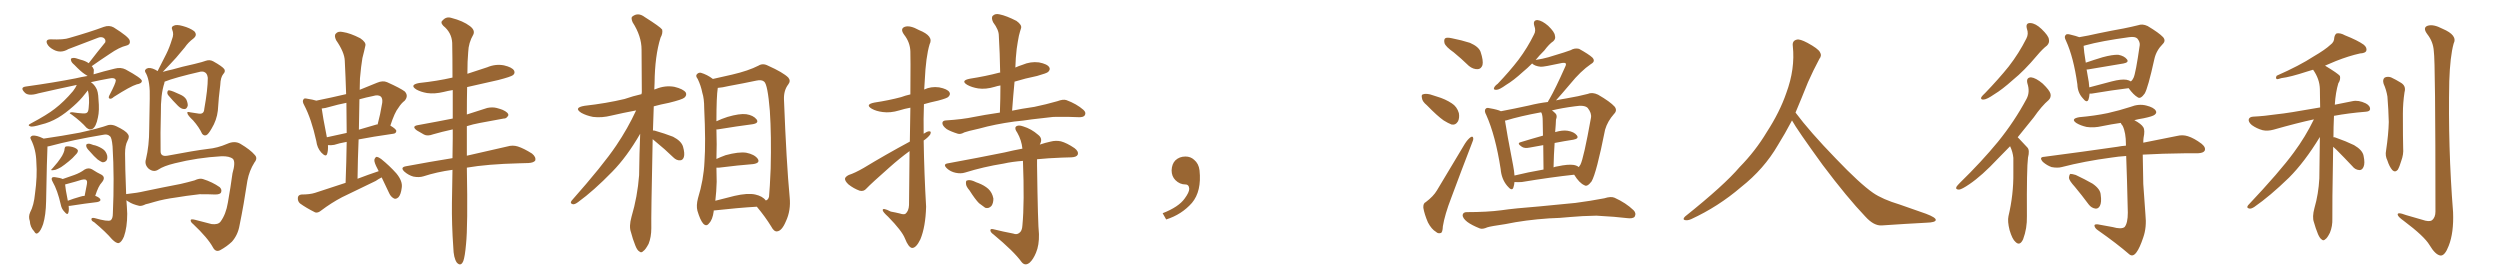 <svg xmlns="http://www.w3.org/2000/svg" xmlns:xlink="http://www.w3.org/1999/xlink" width="1350" height="150"><path fill="#996633" padding="10" d="M33.84 96.68L33.84 96.68Q37.35 95.51 40.14 94.48L40.14 94.48Q43.36 93.31 45.70 91.55L45.70 91.55Q47.75 90.38 49.66 91.41L49.66 91.41Q52.59 93.31 54.79 94.34L54.79 94.34Q57.28 95.80 54.93 98.58L54.93 98.58Q53.17 100.34 51.42 105.76L51.42 105.76Q53.17 106.35 54.05 107.37L54.05 107.37Q54.79 108.69 52.44 109.13L52.44 109.13Q46.14 109.86 37.65 111.18L37.65 111.18Q37.21 111.18 37.06 111.18L37.06 111.18Q37.35 113.53 36.91 114.84L36.91 114.84Q36.47 116.46 34.72 114.26L34.72 114.26Q33.25 112.79 32.81 110.45L32.81 110.45Q31.05 102.69 28.42 98.14L28.42 98.14Q27.54 96.53 28.13 95.95L28.13 95.95Q28.56 95.51 29.59 95.65L29.59 95.65Q32.81 96.09 33.84 96.68ZM35.16 99.61L35.16 99.61Q35.30 101.81 36.62 108.40L36.62 108.40Q39.70 107.23 43.36 106.20L43.36 106.20Q44.68 105.76 45.70 105.76L45.70 105.76Q46.29 102.83 46.73 100.49L46.73 100.49Q47.31 97.85 46.73 97.41L46.73 97.41Q46.29 96.53 43.95 97.12L43.95 97.12Q40.72 98.14 36.77 99.17L36.77 99.17Q35.74 99.46 35.16 99.61ZM48.19 81.45L48.19 81.45Q46.73 79.98 46.58 78.96L46.58 78.96Q46.44 77.93 47.02 77.78L47.02 77.78Q47.90 77.34 49.37 77.93L49.37 77.93Q50.39 78.37 51.42 78.52L51.42 78.52Q53.76 79.25 55.66 80.57L55.66 80.57Q57.28 81.74 57.86 83.94L57.86 83.94Q58.15 85.55 57.57 86.57L57.57 86.57Q56.69 87.74 55.22 87.60L55.22 87.60Q54.20 87.16 52.73 86.13L52.73 86.13Q50.98 84.67 48.19 81.45ZM34.86 80.42L34.86 80.42Q35.01 79.25 35.60 79.10L35.60 79.10Q36.91 78.81 39.26 79.39L39.26 79.39Q41.60 80.13 42.04 81.15L42.04 81.15Q42.19 82.03 41.31 83.06L41.31 83.06Q40.58 83.94 39.11 85.40L39.11 85.40Q37.21 87.16 34.86 88.92L34.86 88.92Q32.81 90.53 31.35 91.11L31.35 91.11Q29.88 91.85 29.00 91.85L29.00 91.85Q26.66 92.29 28.42 90.82L28.42 90.82Q31.64 87.16 32.52 85.69L32.52 85.69Q33.69 84.08 34.28 82.62L34.28 82.62Q34.86 81.30 34.86 80.42ZM47.46 48.78L47.46 48.78Q46.73 49.66 45.70 50.98L45.70 50.98Q43.36 54.05 39.70 57.28L39.70 57.28Q35.30 61.23 31.35 63.57L31.35 63.57Q26.81 66.21 22.27 67.24L22.27 67.24Q17.43 68.70 16.41 68.26L16.41 68.26Q14.50 67.68 16.70 66.65L16.70 66.65Q25.49 61.96 29.59 58.74L29.59 58.74Q34.57 54.93 39.40 49.22L39.40 49.22Q40.87 47.31 41.46 45.85L41.46 45.85Q31.05 48.05 20.80 50.39L20.80 50.39Q15.09 52.15 13.18 49.80L13.18 49.80Q10.69 47.17 13.92 46.73L13.92 46.73Q29.59 44.53 40.72 42.33L40.72 42.33Q43.80 41.60 47.31 41.02L47.31 41.02Q46.58 40.58 45.70 39.99L45.70 39.99Q43.65 38.67 40.14 35.01L40.14 35.01Q38.53 33.69 38.38 32.67L38.38 32.67Q38.09 31.64 38.67 31.49L38.67 31.49Q39.70 31.05 41.16 31.49L41.16 31.49Q42.19 31.79 43.51 32.23L43.51 32.23Q46.00 32.81 47.90 34.13L47.90 34.13Q52.73 27.83 56.84 22.85L56.84 22.85Q57.28 21.24 55.81 20.36L55.81 20.36Q54.49 19.78 53.03 20.36L53.03 20.36Q39.55 25.49 36.91 26.51L36.91 26.51Q32.81 29.00 28.86 26.81L28.86 26.81Q26.37 25.49 25.49 23.73L25.49 23.73Q24.32 21.24 27.39 21.24L27.39 21.24Q34.57 21.53 37.35 20.51L37.35 20.51Q48.63 17.29 56.10 14.50L56.10 14.50Q59.03 13.48 61.38 14.79L61.38 14.79Q69.58 19.92 70.02 21.83L70.02 21.83Q70.61 24.02 68.26 24.61L68.26 24.61Q64.45 25.49 59.18 29.15L59.18 29.15Q54.05 32.52 49.51 35.74L49.51 35.74Q50.24 36.33 50.68 37.65L50.68 37.65Q50.68 38.82 50.54 40.14L50.54 40.14Q55.81 38.53 61.96 37.06L61.96 37.06Q65.19 36.18 67.82 37.50L67.82 37.50Q76.46 42.19 76.61 43.65L76.61 43.65Q76.61 45.12 73.83 45.56L73.83 45.56Q70.46 46.58 61.52 52.29L61.52 52.29Q59.91 53.76 59.03 53.17L59.03 53.17Q58.30 52.73 59.33 50.98L59.33 50.98Q62.55 44.82 62.55 43.36L62.55 43.36Q62.11 41.60 58.45 42.48L58.45 42.48Q53.61 43.36 49.07 44.38L49.07 44.38Q50.83 45.56 51.86 47.46L51.86 47.46Q53.03 49.22 53.17 53.61L53.17 53.61Q53.76 59.77 52.88 63.43L52.88 63.43Q51.86 68.55 49.95 69.58L49.95 69.58Q48.49 70.46 46.73 68.99L46.73 68.99Q43.80 65.63 38.82 61.96L38.82 61.96Q37.21 61.08 37.79 60.94L37.79 60.94Q38.23 60.50 39.26 60.64L39.26 60.64Q41.89 61.08 44.53 61.23L44.53 61.23Q46.44 61.38 47.02 60.79L47.02 60.79Q47.75 60.35 47.90 58.01L47.90 58.01Q48.19 55.52 48.05 52.88L48.05 52.88Q47.90 50.54 47.46 48.78ZM88.92 44.09L88.92 44.09Q88.77 44.38 88.77 44.82L88.77 44.82Q86.72 50.98 86.87 61.23L86.87 61.23Q86.57 71.63 86.72 81.74L86.72 81.74Q86.72 84.67 90.38 84.08L90.38 84.08Q105.03 81.30 112.21 80.42L112.21 80.42Q117.33 79.98 122.75 77.64L122.75 77.64Q126.71 75.88 129.79 77.64L129.79 77.64Q135.21 80.86 137.55 83.64L137.55 83.64Q139.31 85.40 137.40 87.74L137.40 87.74Q134.62 92.14 133.59 97.56L133.59 97.56Q131.69 110.30 129.35 121.73L129.35 121.73Q128.47 126.86 125.24 130.52L125.24 130.52Q122.46 133.15 118.95 135.06L118.95 135.06Q116.46 136.38 114.99 133.59L114.99 133.59Q112.21 128.47 104.30 121.00L104.30 121.00Q102.98 119.97 102.98 119.09L102.98 119.09Q102.83 118.07 105.18 118.65L105.18 118.65Q109.28 119.68 114.26 121.00L114.26 121.00Q117.77 121.44 119.09 119.68L119.09 119.68Q122.02 115.72 123.05 109.42L123.05 109.42Q124.51 101.22 125.54 93.60L125.54 93.60Q127.29 87.60 125.83 85.84L125.83 85.84Q123.93 84.23 119.53 84.38L119.53 84.38Q106.64 85.11 94.34 88.18L94.34 88.18Q88.33 89.65 85.55 91.55L85.55 91.55Q82.91 93.31 80.13 90.97L80.13 90.97Q77.93 88.77 78.81 85.99L78.81 85.99Q80.57 78.66 80.57 69.73L80.57 69.73Q80.71 60.50 80.86 53.32L80.86 53.32Q81.15 44.24 78.96 39.84L78.96 39.84Q77.78 38.09 78.66 37.50L78.66 37.50Q79.83 36.18 82.47 37.06L82.47 37.06Q83.79 37.50 85.11 38.38L85.11 38.38Q87.60 33.54 89.79 29.15L89.79 29.15Q91.55 25.63 92.87 21.24L92.87 21.24Q94.04 18.46 93.02 16.11L93.02 16.11Q92.29 14.50 93.75 13.92L93.75 13.92Q95.21 13.04 98.73 14.06L98.73 14.06Q102.54 15.09 104.88 16.85L104.88 16.85Q106.79 18.90 104.44 20.80L104.44 20.80Q101.66 22.85 99.76 25.63L99.76 25.63Q97.41 28.42 95.07 31.20L95.07 31.20Q92.29 34.28 87.89 38.82L87.89 38.82Q90.38 38.09 93.16 37.50L93.16 37.50Q98.14 36.04 104.88 34.57L104.88 34.57Q109.72 33.40 111.18 32.81L111.18 32.81Q113.23 32.08 115.14 33.11L115.14 33.11Q120.12 35.89 121.14 37.35L121.14 37.35Q121.88 38.67 120.56 39.99L120.56 39.99Q119.09 41.75 118.95 45.85L118.95 45.85Q118.07 52.59 117.63 59.77L117.63 59.77Q117.04 64.89 114.26 69.43L114.26 69.43Q112.50 72.51 111.47 72.95L111.47 72.95Q110.16 73.54 109.13 72.22L109.13 72.22Q107.52 68.70 104.30 65.04L104.30 65.04Q101.37 62.26 101.22 61.23L101.22 61.23Q100.78 60.06 102.69 60.64L102.69 60.64Q104.74 60.94 107.52 61.38L107.52 61.38Q110.16 61.67 110.30 58.89L110.30 58.89Q112.21 48.19 112.21 42.04L112.21 42.04Q111.91 39.55 110.45 38.96L110.45 38.96Q109.72 38.53 108.40 38.67L108.40 38.67Q94.34 41.89 88.92 44.09ZM90.97 51.56L90.97 51.56Q90.23 50.68 90.38 49.80L90.38 49.80Q90.53 48.63 91.41 48.78L91.41 48.78Q93.16 49.07 97.12 50.98L97.12 50.98Q99.61 52.00 100.63 53.76L100.63 53.76Q101.51 55.81 101.37 57.13L101.37 57.13Q100.78 59.03 99.46 58.89L99.46 58.89Q97.85 58.89 96.09 57.13L96.09 57.13Q93.31 54.35 90.97 51.56ZM95.07 106.64L95.07 106.64L95.07 106.64Q88.48 107.52 83.50 108.98L83.50 108.98Q79.54 110.16 78.66 110.30L78.66 110.30Q76.61 111.33 75.29 111.18L75.29 111.18Q71.48 110.30 69.58 108.98L69.58 108.98Q68.70 108.54 68.26 108.11L68.26 108.11Q68.55 111.47 68.70 115.43L68.70 115.43Q68.70 122.75 66.94 127.73L66.94 127.73Q65.63 130.81 64.16 131.25L64.16 131.25Q62.84 131.54 60.50 129.20L60.50 129.20Q57.13 125.24 50.83 119.97L50.83 119.97Q49.51 119.38 49.37 118.51L49.37 118.51Q49.22 117.33 51.12 117.77L51.12 117.77Q58.30 119.82 59.77 118.95L59.77 118.95Q60.94 118.07 60.94 115.28L60.94 115.28Q61.82 95.95 60.79 79.10L60.79 79.10Q60.35 74.12 59.33 73.54L59.33 73.54Q58.01 72.22 55.66 72.80L55.66 72.80Q39.70 75.44 26.51 78.96L26.51 78.96Q26.07 78.96 25.63 79.10L25.63 79.10Q25.63 79.25 25.63 79.39L25.63 79.39Q25.34 84.52 24.90 108.69L24.90 108.69Q24.76 116.16 23.29 121.00L23.29 121.00Q21.97 124.80 20.51 125.83L20.51 125.83Q19.34 126.71 18.46 124.95L18.46 124.95Q16.26 122.61 16.11 119.38L16.11 119.38Q15.23 117.04 16.26 114.70L16.26 114.70Q18.31 110.89 18.90 104.59L18.90 104.59Q20.21 95.07 19.63 87.60L19.63 87.60Q19.48 80.71 16.70 75.29L16.70 75.29Q15.82 73.83 17.58 73.24L17.58 73.24Q19.63 72.95 23.29 74.71L23.29 74.71Q23.44 74.71 23.58 74.85L23.58 74.85Q33.69 73.39 43.07 71.63L43.07 71.63Q53.61 69.29 58.45 67.53L58.45 67.53Q60.50 67.09 62.70 68.12L62.70 68.12Q67.97 70.61 68.99 72.36L68.99 72.36Q70.17 73.68 68.85 76.03L68.85 76.03Q67.53 78.52 67.53 82.91L67.53 82.91Q67.53 89.50 68.12 104.88L68.12 104.88Q68.26 104.74 68.70 104.74L68.70 104.74Q74.27 104.15 77.93 103.27L77.93 103.27Q81.30 102.54 87.89 101.22L87.89 101.22Q91.26 100.63 97.56 99.32L97.56 99.32Q101.37 98.44 105.03 97.41L105.03 97.41Q107.81 96.09 109.57 96.68L109.57 96.68Q114.70 98.29 118.65 101.07L118.65 101.07Q119.97 102.39 119.38 103.86L119.38 103.86Q118.95 105.03 116.16 105.03L116.16 105.03Q113.23 104.88 107.81 104.88L107.81 104.88Q103.86 105.32 100.78 105.76L100.78 105.76Q97.85 106.20 95.07 106.64ZM206.10 95.80L206.10 95.80Q204.35 96.68 202.88 97.71L202.88 97.71Q193.65 102.10 184.72 106.49L184.72 106.49Q178.86 109.57 173.44 113.67L173.44 113.67Q171.68 115.14 170.21 114.70L170.21 114.70Q165.23 112.21 162.01 109.86L162.01 109.86Q160.69 108.69 160.84 106.79L160.84 106.79Q160.99 105.18 162.89 105.03L162.89 105.03Q167.29 105.03 170.07 104.15L170.07 104.15Q178.56 101.37 186.62 98.73L186.62 98.73Q187.06 87.30 187.21 76.61L187.21 76.61Q183.11 77.34 180.47 78.22L180.47 78.22Q178.71 78.52 177.25 78.37L177.25 78.37Q177.25 78.37 177.10 78.37L177.10 78.37Q177.25 81.30 176.66 83.06L176.66 83.06Q176.07 85.11 173.44 82.32L173.44 82.32Q171.24 79.83 170.80 76.17L170.80 76.17Q168.16 64.16 164.21 56.69L164.21 56.69Q163.04 54.64 163.92 53.61L163.92 53.61Q164.21 52.88 165.97 53.32L165.97 53.32Q168.90 53.76 170.80 54.35L170.80 54.35Q178.86 52.73 186.91 50.83L186.91 50.83Q186.62 41.60 186.18 32.81L186.18 32.81Q186.04 28.27 181.49 21.68L181.49 21.68Q180.32 19.19 181.35 18.16L181.35 18.16Q182.52 16.70 185.16 17.29L185.16 17.29Q189.11 17.87 194.53 20.65L194.53 20.65Q197.75 22.85 197.31 24.61L197.31 24.61Q196.73 27.39 195.70 31.35L195.70 31.35Q194.97 35.60 194.38 42.33L194.38 42.33Q194.24 45.26 194.24 48.49L194.24 48.49Q198.78 46.58 203.61 44.68L203.61 44.68Q206.69 43.36 209.03 44.38L209.03 44.38Q216.21 47.61 218.55 49.37L218.55 49.37Q220.75 51.71 218.55 54.35L218.55 54.35Q216.65 55.81 215.19 58.15L215.19 58.15Q213.13 60.64 210.79 67.82L210.79 67.82Q214.01 69.73 214.01 70.75L214.01 70.75Q213.87 72.07 212.40 72.22L212.40 72.22Q201.12 73.83 193.65 75.29L193.65 75.29Q193.21 85.55 193.07 96.53L193.07 96.53Q198.78 94.34 204.49 92.43L204.49 92.43Q204.05 91.70 203.91 91.26L203.91 91.26Q202.00 87.74 202.15 86.28L202.15 86.28Q202.59 84.81 203.47 84.67L203.47 84.67Q204.35 84.81 205.81 85.84L205.81 85.84Q210.35 89.50 214.01 93.60L214.01 93.60Q217.53 97.85 216.94 101.37L216.94 101.37Q216.50 105.03 215.19 106.49L215.19 106.49Q213.87 107.67 212.84 107.23L212.84 107.23Q211.08 106.35 210.21 104.44L210.21 104.44Q208.01 99.90 206.10 95.80ZM187.21 71.78L187.21 71.78Q187.21 63.43 187.06 55.52L187.06 55.52Q182.52 56.40 177.98 57.71L177.98 57.71Q175.63 58.45 173.73 58.59L173.73 58.59Q174.17 62.26 176.51 74.12L176.51 74.12Q181.35 73.10 187.21 71.78ZM194.09 53.61L194.09 53.61Q193.95 61.67 193.80 70.02L193.80 70.02Q198.34 68.70 203.32 67.24L203.32 67.24Q203.76 67.09 203.91 67.24L203.91 67.24Q205.37 61.82 206.40 55.52L206.40 55.52Q206.69 53.17 205.66 52.15L205.66 52.15Q204.20 50.98 201.42 51.86L201.42 51.86Q197.75 52.59 194.09 53.61ZM244.34 91.70L244.34 91.70L244.34 91.70Q235.84 92.87 228.66 95.21L228.66 95.21Q226.32 95.95 223.24 95.36L223.24 95.36Q220.61 94.63 218.41 92.72L218.41 92.72Q215.92 90.38 219.14 89.79L219.14 89.79Q232.47 87.30 244.34 85.40L244.34 85.40Q244.48 80.13 244.48 74.71L244.48 74.71Q244.48 72.22 244.48 69.87L244.48 69.87Q238.48 71.19 233.94 72.51L233.94 72.51Q230.86 73.68 228.96 72.66L228.96 72.66Q226.90 71.48 225.15 70.46L225.15 70.46Q221.92 68.12 225.88 67.53L225.88 67.53Q231.30 66.50 236.13 65.63L236.13 65.63Q240.09 64.89 244.48 64.01L244.48 64.01Q244.48 55.37 244.48 48.63L244.48 48.63Q241.85 49.07 239.50 49.66L239.50 49.66Q234.67 50.83 230.57 50.24L230.57 50.24Q227.20 49.66 224.85 48.34L224.85 48.34Q220.90 45.85 226.32 44.82L226.32 44.82Q235.99 43.80 244.34 41.89L244.34 41.89Q244.34 30.62 244.19 23.14L244.19 23.14Q243.90 17.58 239.36 13.92L239.36 13.92Q237.60 12.01 239.06 10.99L239.06 10.99Q240.97 8.79 243.75 9.67L243.75 9.67Q250.05 11.28 253.71 14.06L253.71 14.06Q256.64 16.26 255.62 18.60L255.62 18.60Q252.98 23.14 252.83 28.13L252.83 28.13Q252.39 32.81 252.39 39.84L252.39 39.84Q257.67 38.09 263.09 36.33L263.09 36.33Q267.63 34.42 272.17 35.30L272.17 35.30Q276.56 36.33 277.59 38.09L277.59 38.09Q278.32 39.55 277.00 40.58L277.00 40.58Q275.83 41.46 269.09 43.21L269.09 43.21Q260.30 45.12 252.25 47.02L252.25 47.02Q252.10 53.76 252.10 61.82L252.10 61.82Q257.67 60.06 263.09 58.30L263.09 58.30Q265.87 57.71 268.21 58.30L268.21 58.30Q270.41 58.89 271.44 59.33L271.44 59.33Q274.66 60.79 274.51 62.26L274.51 62.26Q273.49 64.16 272.02 64.01L272.02 64.01Q266.31 65.04 259.28 66.36L259.28 66.36Q255.32 67.09 252.10 68.12L252.10 68.12Q252.10 74.85 252.10 82.47L252.10 82.47Q252.10 83.20 252.10 84.08L252.10 84.08Q265.58 81.01 273.93 79.10L273.93 79.10Q276.86 78.22 279.64 79.10L279.64 79.10Q282.86 80.13 287.26 82.91L287.26 82.91Q289.60 84.81 289.01 86.72L289.01 86.72Q288.13 87.89 285.35 88.04L285.35 88.04Q283.01 88.18 280.37 88.18L280.37 88.18Q263.09 88.62 252.10 90.53L252.10 90.53Q252.69 122.17 251.66 131.84L251.66 131.84Q251.07 138.57 250.20 140.92L250.20 140.92Q248.88 144.14 246.68 141.80L246.68 141.80Q244.92 139.31 244.78 133.59L244.78 133.59Q243.90 121.14 244.04 109.72L244.04 109.72Q244.19 102.69 244.34 91.70ZM352.44 75.15L352.44 75.15Q351.56 117.04 351.71 123.19L351.71 123.19Q351.71 128.03 350.24 131.69L350.24 131.69Q348.49 134.91 347.46 135.50L347.46 135.50Q346.29 136.82 345.26 135.79L345.26 135.79Q344.09 135.21 343.07 132.57L343.07 132.57Q341.60 128.91 340.72 125.39L340.72 125.39Q339.55 122.31 341.02 117.04L341.02 117.04Q344.24 106.20 345.12 94.63L345.12 94.63Q345.26 82.91 345.70 72.22L345.70 72.22Q338.53 84.67 330.62 92.72L330.62 92.72Q320.65 102.98 312.16 109.13L312.16 109.13Q310.40 110.45 309.38 110.30L309.38 110.30Q307.62 109.86 308.64 108.40L308.64 108.40Q325.63 89.21 332.81 78.52L332.81 78.52Q338.96 69.43 343.51 59.62L343.51 59.62Q336.47 60.94 330.18 62.40L330.18 62.40Q325.05 63.72 320.21 63.13L320.21 63.13Q316.55 62.40 313.92 60.94L313.92 60.94Q309.52 58.15 315.67 57.13L315.67 57.13Q327.39 55.81 337.21 53.47L337.21 53.47Q341.89 51.86 346.44 50.83L346.44 50.83Q346.44 50.10 346.58 49.95L346.58 49.95Q346.58 37.50 346.44 26.81L346.44 26.81Q346.44 19.48 341.60 12.01L341.60 12.01Q340.58 9.52 341.46 8.94L341.46 8.94Q344.53 6.45 348.19 9.23L348.19 9.23Q356.54 14.50 357.57 15.97L357.57 15.97Q358.01 18.02 356.69 20.36L356.69 20.36Q353.61 30.18 353.47 44.82L353.47 44.82Q353.32 46.58 353.32 48.34L353.32 48.34Q353.76 48.19 354.20 48.05L354.20 48.05Q359.18 46.00 364.16 46.88L364.16 46.88Q368.99 48.05 370.31 49.95L370.31 49.95Q371.04 51.42 369.58 52.73L369.58 52.73Q368.41 53.76 361.23 55.52L361.23 55.52Q356.69 56.40 353.03 57.42L353.03 57.42Q352.73 64.16 352.59 70.46L352.59 70.46Q353.32 70.46 353.76 70.61L353.76 70.61Q358.89 72.07 363.43 73.83L363.43 73.83Q367.97 76.17 368.85 79.25L368.85 79.25Q369.87 82.91 369.29 84.81L369.29 84.81Q368.70 86.57 367.24 86.57L367.24 86.57Q365.33 86.72 363.57 84.96L363.57 84.96Q358.89 80.42 354.35 76.76L354.35 76.76Q353.03 75.73 352.44 75.15ZM385.40 113.67L385.40 113.67Q385.40 113.96 385.40 114.11L385.40 114.11Q384.81 118.65 382.91 120.56L382.91 120.56Q381.45 122.61 379.69 120.70L379.69 120.70Q378.08 118.80 376.61 113.82L376.61 113.82Q375.88 111.04 376.90 107.08L376.90 107.08Q379.98 97.12 380.42 87.30L380.42 87.30Q381.15 76.90 380.27 58.45L380.27 58.45Q380.27 53.17 379.25 50.10L379.25 50.10Q378.52 46.29 376.76 42.63L376.76 42.63Q375.59 41.16 376.17 40.28L376.17 40.28Q377.05 39.11 378.37 39.26L378.37 39.26Q381.88 40.28 384.96 42.63L384.96 42.63Q388.62 41.75 395.36 40.28L395.36 40.28Q404.15 38.23 409.57 35.45L409.57 35.45Q411.91 33.98 414.70 35.45L414.70 35.45Q422.90 39.11 425.68 41.89L425.68 41.89Q427.15 43.65 425.68 45.56L425.68 45.56Q423.19 48.78 423.34 53.61L423.34 53.61Q424.66 87.89 426.42 106.49L426.42 106.49Q427.15 113.67 424.37 119.53L424.37 119.53Q422.17 124.80 419.53 124.95L419.53 124.95Q417.92 125.10 416.46 122.31L416.46 122.31Q413.23 117.04 408.69 111.62L408.69 111.62Q398.58 112.21 385.40 113.67ZM407.81 105.03L407.81 105.03L407.81 105.03Q411.77 105.91 413.53 108.25L413.53 108.25Q414.84 107.96 415.28 106.20L415.28 106.20Q415.72 101.66 416.16 90.97L416.16 90.97Q416.60 73.24 415.72 59.91L415.72 59.91Q414.55 45.56 412.65 44.09L412.65 44.09Q411.33 42.92 408.54 43.51L408.54 43.51Q401.66 44.97 393.60 46.44L393.60 46.44Q389.94 47.31 387.60 47.46L387.60 47.46Q386.87 52.15 386.87 65.48L386.87 65.48Q389.65 64.16 392.87 63.13L392.87 63.13Q399.32 61.23 402.98 61.67L402.98 61.67Q406.79 62.26 408.54 64.45L408.54 64.45Q410.01 66.50 406.35 67.09L406.35 67.09Q398.29 68.12 387.60 69.87L387.60 69.87Q387.01 69.87 386.87 69.87L386.87 69.87Q386.87 73.54 387.01 77.93L387.01 77.93Q386.87 81.74 386.87 85.84L386.87 85.84Q389.06 84.81 391.85 83.79L391.85 83.79Q398.88 81.88 402.98 82.47L402.98 82.47Q407.37 83.35 409.13 85.69L409.13 85.69Q410.74 88.04 406.64 88.62L406.64 88.62Q398.88 89.21 388.33 90.53L388.33 90.53Q387.45 90.53 386.87 90.53L386.87 90.53Q386.87 94.19 387.01 98.14L387.01 98.14Q386.87 103.42 386.28 108.40L386.28 108.40Q391.26 107.08 396.68 105.76L396.68 105.76Q403.71 104.15 407.81 105.03ZM491.31 76.46L491.31 76.46Q491.46 66.21 491.60 58.15L491.60 58.15Q488.38 58.74 485.60 59.62L485.60 59.62Q480.76 61.08 476.66 60.50L476.66 60.50Q473.14 60.06 470.80 58.74L470.80 58.74Q466.85 56.40 472.27 55.37L472.27 55.37Q480.03 54.20 486.62 52.44L486.62 52.44Q488.96 51.56 491.60 50.98L491.60 50.98Q491.75 30.18 491.60 27.83L491.60 27.83Q491.46 22.85 488.23 18.75L488.23 18.75Q485.89 15.53 488.53 14.50L488.53 14.50Q491.31 13.48 496.29 16.26L496.29 16.26Q504.35 19.48 502.00 23.88L502.00 23.88Q499.95 30.62 499.37 43.51L499.37 43.51Q499.22 46.00 499.07 48.34L499.07 48.34Q502.73 46.58 507.13 47.17L507.13 47.17Q511.67 48.05 512.70 49.80L512.70 49.80Q513.43 50.98 512.11 52.29L512.11 52.29Q511.52 53.03 506.54 54.35L506.54 54.35Q502.44 55.22 498.93 56.25L498.93 56.25Q498.63 64.16 498.78 72.22L498.78 72.22Q500.54 71.04 501.56 70.90L501.56 70.90Q503.17 70.75 502.29 72.66L502.29 72.66Q500.98 74.41 498.78 75.88L498.78 75.88Q499.07 93.90 500.10 111.62L500.10 111.62Q499.80 122.46 497.02 129.20L497.02 129.20Q494.68 134.03 492.48 133.89L492.48 133.89Q490.58 133.59 488.67 128.76L488.67 128.76Q487.06 124.66 479.59 117.04L479.59 117.04Q476.81 114.55 476.66 113.53L476.66 113.53Q476.51 111.91 481.05 114.26L481.05 114.26Q483.54 114.70 485.89 115.28L485.89 115.28Q488.09 116.02 488.96 115.43L488.96 115.43Q490.72 113.96 490.87 110.74L490.87 110.74Q491.02 94.48 491.16 81.59L491.16 81.59Q485.74 85.55 480.32 90.38L480.32 90.38Q470.51 99.02 467.87 101.81L467.87 101.81Q466.41 103.56 464.21 102.98L464.21 102.98Q460.99 101.81 458.20 99.61L458.20 99.61Q456.15 97.71 456.30 96.39L456.30 96.39Q456.59 95.36 458.35 94.48L458.35 94.48Q461.57 93.46 466.41 90.67L466.41 90.67Q477.98 83.64 491.31 76.46ZM547.71 65.63L547.71 65.63Q537.16 67.09 528.81 69.43L528.81 69.43Q522.22 70.90 520.75 71.48L520.75 71.48Q518.70 72.66 517.24 72.22L517.24 72.22Q513.43 71.04 511.23 69.73L511.23 69.73Q508.89 67.97 508.89 66.50L508.89 66.50Q508.89 65.19 510.64 65.04L510.64 65.04Q519.87 64.45 526.03 63.13L526.03 63.13Q531.01 62.11 539.94 60.79L539.94 60.79Q540.23 53.17 540.23 46.14L540.23 46.14Q538.48 46.44 537.16 46.88L537.16 46.88Q532.32 48.34 528.22 47.75L528.22 47.75Q524.71 47.17 522.36 45.85L522.36 45.85Q518.41 43.51 523.83 42.48L523.83 42.48Q532.32 41.16 539.50 39.26L539.50 39.26Q539.65 39.11 540.09 39.26L540.09 39.26Q539.94 28.86 539.36 19.19L539.36 19.19Q539.36 16.11 536.28 12.01L536.28 12.01Q535.11 9.52 536.13 8.50L536.13 8.50Q537.45 7.18 539.79 7.76L539.79 7.76Q543.46 8.50 548.88 11.28L548.88 11.28Q551.95 13.48 551.37 15.23L551.37 15.23Q550.78 16.99 550.20 19.34L550.20 19.34Q549.61 22.27 549.02 26.37L549.02 26.37Q548.44 31.20 548.29 36.47L548.29 36.47Q550.20 35.60 552.10 35.01L552.10 35.01Q556.49 33.11 561.04 33.69L561.04 33.69Q565.58 34.57 566.60 36.33L566.60 36.33Q567.33 37.50 566.02 38.82L566.02 38.82Q565.28 39.55 560.01 41.02L560.01 41.02Q553.56 42.33 547.85 44.09L547.85 44.09Q547.12 51.71 546.53 59.77L546.53 59.77Q551.37 58.74 558.54 57.71L558.54 57.71Q564.84 56.40 571.00 54.64L571.00 54.64Q574.07 53.47 575.83 54.05L575.83 54.05Q581.40 56.10 585.06 59.33L585.06 59.33Q586.67 60.79 585.79 62.26L585.79 62.26Q585.06 63.43 582.28 63.28L582.28 63.28Q577.59 62.99 568.80 63.13L568.80 63.13Q562.21 63.87 557.23 64.45L557.23 64.45Q552.54 65.19 547.71 65.63ZM547.12 126.12L547.12 126.12Q549.02 126.86 550.34 125.83L550.34 125.83Q551.95 124.80 552.10 121.73L552.10 121.73Q553.27 109.42 552.39 86.87L552.39 86.87Q546.53 87.30 541.99 88.33L541.99 88.33Q531.01 90.09 521.19 93.16L521.19 93.16Q518.85 93.90 516.06 93.31L516.06 93.31Q513.28 92.72 511.38 90.97L511.38 90.97Q508.89 88.62 511.96 88.18L511.96 88.18Q528.66 85.11 542.43 82.32L542.43 82.32Q547.27 81.15 552.10 80.27L552.10 80.27Q551.66 75.73 549.32 71.63L549.32 71.63Q547.71 69.43 548.58 68.41L548.58 68.41Q549.76 67.24 552.54 68.26L552.54 68.26Q556.93 69.58 560.60 72.80L560.60 72.80Q563.09 74.71 561.77 77.49L561.77 77.49Q561.62 77.64 561.47 78.08L561.47 78.08Q564.55 77.05 567.33 76.46L567.33 76.46Q570.12 75.73 572.90 76.32L572.90 76.32Q576.12 77.20 580.22 79.98L580.22 79.98Q582.57 81.74 581.98 83.50L581.98 83.50Q581.40 84.81 578.61 84.96L578.61 84.96Q576.12 85.11 573.49 85.11L573.49 85.11Q565.87 85.40 560.01 85.99L560.01 85.99Q560.01 87.45 560.01 89.36L560.01 89.36Q560.45 121.44 561.04 126.42L561.04 126.42Q561.18 132.42 559.42 136.52L559.42 136.52Q557.96 140.04 556.05 141.80L556.05 141.80Q553.56 143.85 551.66 141.50L551.66 141.50Q547.56 135.79 536.43 126.56L536.43 126.56Q534.96 125.54 534.81 124.51L534.81 124.51Q534.67 123.34 536.43 123.78L536.43 123.78Q541.70 125.10 547.12 126.12ZM523.54 102.83L523.54 102.83L523.54 102.83Q521.63 100.63 521.63 99.17L521.63 99.17Q521.48 97.41 522.36 97.41L522.36 97.41Q523.68 96.97 525.88 97.85L525.88 97.85Q527.05 98.44 528.37 98.88L528.37 98.88Q531.45 100.05 533.64 101.95L533.64 101.95Q535.84 104.00 536.43 107.23L536.43 107.23Q536.43 109.72 535.40 111.18L535.40 111.18Q533.94 112.79 532.03 112.21L532.03 112.21Q530.57 111.18 528.66 109.72L528.66 109.72Q526.61 107.67 523.54 102.83ZM647.75 91.99L647.75 91.99L647.75 91.99Q648.93 103.27 643.65 109.57L643.65 109.57Q638.09 115.87 629.74 118.51L629.74 118.51L627.83 115.14Q636.47 111.77 639.70 107.23L639.70 107.23Q642.19 103.86 642.19 101.95L642.19 101.95Q642.04 99.61 640.14 99.61L640.14 99.61Q637.06 99.61 634.72 97.27L634.72 97.27Q632.67 95.21 632.67 91.99L632.67 91.99Q632.81 88.48 634.72 86.57L634.72 86.57Q636.91 84.52 640.14 84.52L640.14 84.52Q642.92 84.52 644.82 86.28L644.82 86.28Q647.31 88.33 647.75 91.99ZM785.01 28.27L785.01 28.27Q780.62 25.20 780.03 23.29L780.03 23.29Q779.59 21.24 780.47 20.65L780.47 20.65Q781.35 20.07 783.98 20.65L783.98 20.65Q789.26 21.68 793.80 23.14L793.80 23.14Q798.49 25.20 799.51 27.98L799.51 27.98Q801.12 32.81 800.54 35.16L800.54 35.16Q799.80 37.21 798.05 37.35L798.05 37.35Q795.56 37.50 793.21 35.60L793.21 35.60Q788.96 31.49 785.01 28.27ZM770.51 56.84L770.51 56.84Q768.02 54.79 767.87 53.03L767.87 53.03Q767.43 51.12 768.31 50.98L768.31 50.98Q769.63 50.39 772.27 50.98L772.27 50.98Q774.02 51.56 775.93 52.15L775.93 52.15Q780.47 53.47 783.98 55.81L783.98 55.81Q786.77 57.57 787.79 61.08L787.79 61.08Q788.23 63.57 787.35 65.48L787.35 65.48Q786.04 67.68 783.84 67.24L783.84 67.24Q781.93 66.50 779.59 65.04L779.59 65.04Q776.22 62.70 770.51 56.84ZM769.92 109.13L769.92 109.13Q774.02 106.05 775.93 102.83L775.93 102.83Q782.96 90.97 791.02 77.64L791.02 77.64Q792.63 75.15 794.09 74.12L794.09 74.12Q795.41 73.24 795.56 74.71L795.56 74.71Q795.70 75.44 794.68 77.78L794.68 77.78Q789.40 91.41 783.69 106.79L783.69 106.79Q780.18 115.87 779.15 122.17L779.15 122.17Q779.00 125.68 777.98 125.83L777.98 125.83Q776.51 126.27 775.49 125.24L775.49 125.24Q773.00 123.78 771.09 120.12L771.09 120.12Q769.19 115.72 768.60 112.21L768.60 112.21Q768.46 109.72 769.92 109.13ZM817.82 98.29L817.82 98.29Q817.68 99.90 817.24 101.22L817.24 101.22Q816.50 103.56 813.87 100.34L813.87 100.34Q810.79 96.68 810.35 91.26L810.35 91.26Q807.57 73.24 802.59 62.11L802.59 62.11Q801.27 59.77 802.29 58.74L802.29 58.74Q802.73 58.01 804.49 58.45L804.49 58.45Q808.74 59.18 810.50 60.06L810.50 60.06Q817.53 58.74 825.59 56.98L825.59 56.98Q830.86 55.66 835.84 55.08L835.84 55.08Q836.13 54.35 836.72 53.47L836.72 53.47Q839.94 47.90 845.21 36.04L845.21 36.04Q845.95 34.57 845.36 34.13L845.36 34.13Q844.92 33.84 843.60 33.98L843.60 33.98Q833.50 36.18 832.03 36.04L832.03 36.04Q828.81 35.74 827.34 34.28L827.34 34.28Q824.71 36.91 822.36 38.82L822.36 38.82Q817.24 43.51 813.28 45.85L813.28 45.85Q809.62 48.49 808.15 48.49L808.15 48.49Q806.25 48.63 806.84 47.31L806.84 47.31Q807.28 46.29 808.74 45.26L808.74 45.26Q815.19 38.53 820.02 32.23L820.02 32.23Q824.85 25.78 828.37 18.60L828.37 18.60Q829.54 16.55 828.52 13.92L828.52 13.92Q827.64 10.84 830.27 10.84L830.27 10.84Q832.76 11.13 835.99 13.92L835.99 13.92Q839.50 17.29 839.65 19.19L839.65 19.19Q840.23 20.95 838.77 22.27L838.77 22.27Q836.57 23.73 833.94 27.25L833.94 27.25Q831.15 30.03 829.25 32.37L829.25 32.37Q833.06 31.79 836.13 30.91L836.13 30.91Q846.83 27.69 848.14 27.10L848.14 27.10Q850.34 25.78 852.69 26.37L852.69 26.37Q857.96 29.30 859.86 31.05L859.86 31.05Q861.77 33.11 859.13 34.57L859.13 34.57Q853.56 38.38 847.85 45.41L847.85 45.41Q843.02 51.12 840.23 54.20L840.23 54.20Q842.87 53.61 845.65 53.17L845.65 53.17Q852.54 52.00 857.52 50.68L857.52 50.68Q859.86 49.66 862.94 51.12L862.94 51.12Q869.53 54.93 871.88 57.57L871.88 57.57Q873.49 59.62 871.58 61.52L871.58 61.52Q868.07 65.48 866.75 70.02L866.75 70.02L866.75 70.02Q862.06 93.60 859.42 98.00L859.42 98.00Q857.08 101.07 855.62 100.05L855.62 100.05Q852.83 98.88 850.05 94.34L850.05 94.34Q837.74 95.65 821.78 98.29L821.78 98.29Q819.58 98.44 817.82 98.29ZM849.76 89.06L849.76 89.06Q851.51 89.36 852.54 90.23L852.54 90.23Q852.98 89.50 853.42 88.92L853.42 88.92Q855.18 85.55 859.13 63.57L859.13 63.57Q859.57 61.08 857.37 58.30L857.37 58.30Q855.62 56.54 850.34 57.42L850.34 57.42Q843.46 58.30 838.04 59.62L838.04 59.62Q838.92 60.21 839.94 61.23L839.94 61.23Q841.11 62.40 840.23 64.60L840.23 64.60Q840.23 65.92 840.09 67.38L840.09 67.38Q839.94 69.43 839.79 71.34L839.79 71.34Q843.75 70.17 846.53 70.61L846.53 70.61Q850.05 71.19 851.51 73.10L851.51 73.10Q852.83 74.85 849.61 75.44L849.61 75.44Q844.78 76.17 839.50 77.20L839.50 77.20Q839.06 83.35 838.92 90.38L838.92 90.38Q839.94 89.94 841.26 89.79L841.26 89.79Q846.68 88.62 849.76 89.06ZM817.82 94.78L817.82 94.78Q825 93.02 833.50 91.55L833.50 91.55Q833.35 83.79 833.35 78.37L833.35 78.37Q829.54 79.10 826.03 79.69L826.03 79.69Q823.24 80.27 821.78 79.25L821.78 79.25Q818.85 77.34 821.19 76.76L821.19 76.76Q826.90 75 833.20 73.24L833.20 73.24Q833.06 66.65 833.06 65.33L833.06 65.33Q833.06 62.55 832.47 61.08L832.47 61.08Q832.32 60.79 832.18 60.64L832.18 60.64Q820.90 62.70 813.28 65.04L813.28 65.04Q812.84 65.04 812.70 65.19L812.70 65.19Q813.57 71.19 817.09 89.36L817.09 89.36Q817.68 92.43 817.82 94.78ZM836.43 117.92L836.43 117.92L836.43 117.92Q823.54 118.80 812.99 121.00L812.99 121.00Q804.93 122.17 803.17 122.75L803.17 122.75Q800.54 123.93 799.07 123.34L799.07 123.34Q794.68 121.58 792.33 119.82L792.33 119.82Q789.70 117.77 789.84 116.02L789.84 116.02Q790.14 114.55 792.04 114.55L792.04 114.55Q803.17 114.55 810.79 113.53L810.79 113.53Q817.82 112.50 831.15 111.47L831.15 111.47Q837.89 110.89 850.78 109.57L850.78 109.57Q858.69 108.54 866.31 107.08L866.31 107.08Q869.97 105.91 871.88 106.79L871.88 106.79Q878.03 109.57 882.13 113.53L882.13 113.53Q883.74 115.14 882.71 117.04L882.71 117.04Q881.69 118.21 878.47 117.77L878.47 117.77Q872.75 117.04 862.06 116.46L862.06 116.46Q854.15 116.60 847.85 117.19L847.85 117.19Q842.29 117.77 836.43 117.92ZM967.68 65.04L967.68 65.04L967.68 65.04Q963.72 72.51 960.06 78.37L960.06 78.37Q952.59 91.26 940.14 101.07L940.14 101.07Q927.83 111.62 913.18 118.36L913.18 118.36Q911.13 119.24 909.67 118.80L909.67 118.80Q908.50 118.36 909.96 116.89L909.96 116.89Q931.05 100.05 939.40 90.23L939.40 90.23Q947.90 81.59 954.05 71.34L954.05 71.34Q961.08 60.50 964.60 50.24L964.60 50.24Q969.43 37.21 968.12 24.90L968.12 24.90Q967.68 21.97 970.31 21.39L970.31 21.39Q971.92 20.95 976.03 23.14L976.03 23.14Q981.74 26.22 982.76 28.13L982.76 28.13Q983.94 30.03 982.47 31.79L982.47 31.79Q979.10 38.09 976.32 44.38L976.32 44.38Q972.80 53.17 969.58 60.79L969.58 60.79Q977.20 71.04 991.41 85.69L991.41 85.69Q1004.30 99.17 1011.47 104.15L1011.47 104.15Q1016.60 107.67 1025.83 110.45L1025.83 110.45Q1033.30 113.09 1040.04 115.43L1040.04 115.43Q1045.46 117.48 1045.31 118.80L1045.31 118.80Q1045.17 120.12 1040.33 120.26L1040.33 120.26Q1029.05 120.85 1016.16 121.73L1016.16 121.73Q1011.91 122.02 1007.37 117.04L1007.37 117.04Q997.56 106.79 984.23 89.06L984.23 89.06Q970.31 69.87 967.68 65.04ZM1094.53 15.53L1094.53 15.53Q1093.65 12.30 1096.44 12.45L1096.44 12.45Q1099.22 12.60 1102.44 15.67L1102.44 15.67Q1106.25 19.34 1106.40 21.24L1106.40 21.24Q1106.84 23.14 1105.37 24.61L1105.37 24.61Q1103.03 26.37 1099.95 30.03L1099.95 30.03Q1093.07 38.23 1086.91 43.21L1086.91 43.21Q1081.20 48.34 1076.81 50.98L1076.81 50.98Q1073.00 53.61 1071.24 53.76L1071.24 53.76Q1069.34 53.91 1069.92 52.44L1069.92 52.44Q1070.51 51.56 1071.97 50.24L1071.97 50.24Q1079.30 42.63 1084.72 35.89L1084.72 35.89Q1090.28 28.71 1094.24 20.80L1094.24 20.80Q1095.56 18.31 1094.53 15.53ZM1085.45 78.96L1085.45 78.96Q1081.93 82.62 1078.86 85.69L1078.86 85.69Q1070.21 94.92 1063.48 99.46L1063.48 99.46Q1059.38 102.25 1057.91 102.39L1057.91 102.39Q1055.86 102.39 1056.45 100.93L1056.45 100.93Q1056.88 100.20 1058.35 98.73L1058.35 98.73Q1070.07 87.30 1078.86 76.61L1078.86 76.61Q1087.79 65.63 1094.38 53.32L1094.38 53.32Q1096.29 49.66 1094.82 45.12L1094.82 45.12Q1093.95 41.89 1096.73 41.75L1096.73 41.75Q1099.37 42.04 1103.03 45.12L1103.03 45.12Q1106.84 48.78 1107.28 50.68L1107.28 50.68Q1107.71 52.59 1106.25 54.05L1106.25 54.05Q1102.59 57.13 1098.19 63.43L1098.19 63.43Q1093.65 69.14 1089.55 74.12L1089.55 74.12Q1089.84 74.41 1090.28 74.85L1090.28 74.85Q1092.19 76.90 1094.82 79.69L1094.82 79.69Q1096.14 81.15 1095.12 85.11L1095.12 85.11Q1094.38 90.82 1094.53 116.75L1094.53 116.75Q1094.68 123.34 1092.48 129.20L1092.48 129.20Q1090.72 133.01 1088.38 130.66L1088.38 130.66Q1086.62 129.20 1085.16 124.22L1085.16 124.22Q1083.98 119.53 1084.57 116.75L1084.57 116.75Q1087.35 105.03 1087.21 93.46L1087.21 93.46Q1087.21 89.36 1087.21 85.25L1087.21 85.25Q1086.91 82.03 1085.45 78.96ZM1128.37 50.54L1128.37 50.54Q1128.22 52.44 1127.78 53.76L1127.78 53.76Q1126.90 55.96 1124.56 52.88L1124.56 52.88Q1121.92 49.95 1121.78 45.56L1121.78 45.56Q1119.73 30.91 1115.63 21.97L1115.63 21.97Q1114.45 19.78 1115.48 18.90L1115.48 18.90Q1115.92 18.16 1117.68 18.60L1117.68 18.60Q1121.34 19.48 1122.80 20.07L1122.80 20.07Q1127.34 19.34 1133.06 18.02L1133.06 18.02Q1140.82 16.41 1146.68 15.38L1146.68 15.38Q1151.07 14.50 1154.59 13.62L1154.59 13.62Q1156.93 12.74 1159.72 14.06L1159.72 14.06Q1165.87 17.72 1168.07 20.07L1168.07 20.07Q1169.68 21.97 1167.92 23.73L1167.92 23.73Q1164.40 27.25 1163.38 31.79L1163.38 31.79L1163.38 31.79Q1159.86 47.75 1158.11 50.54L1158.11 50.54Q1155.91 53.61 1154.44 52.59L1154.44 52.59Q1152.10 51.27 1149.46 47.61L1149.46 47.61Q1140.97 48.63 1129.54 50.54L1129.54 50.54Q1128.81 50.54 1128.37 50.54ZM1148.29 43.07L1148.29 43.07Q1149.76 43.36 1150.63 43.95L1150.63 43.95Q1151.51 43.36 1152.10 42.04L1152.10 42.04Q1153.27 39.70 1155.47 24.32L1155.47 24.32Q1155.62 22.56 1154.15 20.80L1154.15 20.80Q1152.98 19.63 1149.76 20.07L1149.76 20.07Q1134.67 22.12 1126.17 24.46L1126.17 24.46Q1125.59 24.61 1125.15 24.76L1125.15 24.76Q1125.29 27.54 1126.32 33.84L1126.32 33.84Q1130.57 32.37 1135.40 30.91L1135.40 30.91Q1140.82 29.44 1143.90 29.59L1143.90 29.59Q1147.12 30.18 1148.58 32.08L1148.58 32.08Q1149.76 33.69 1146.68 34.28L1146.68 34.28Q1138.62 35.60 1127.49 37.50L1127.49 37.50Q1126.90 37.50 1126.76 37.50L1126.76 37.50Q1127.34 40.58 1127.93 44.24L1127.93 44.24Q1128.08 45.70 1128.22 47.17L1128.22 47.17Q1133.64 45.70 1140.38 43.95L1140.38 43.95Q1145.51 42.63 1148.29 43.07ZM1140.82 122.61L1140.82 122.61Q1145.51 123.93 1147.27 122.61L1147.27 122.61Q1149.02 120.56 1149.02 114.84L1149.02 114.84Q1148.58 95.36 1148.14 84.23L1148.14 84.23Q1143.75 84.52 1140.09 85.11L1140.09 85.11Q1125.73 87.01 1113.28 90.23L1113.28 90.23Q1111.08 90.82 1107.86 90.23L1107.86 90.23Q1105.37 89.36 1103.17 87.45L1103.17 87.45Q1100.83 84.81 1103.91 84.67L1103.91 84.67Q1125.29 81.88 1143.46 79.25L1143.46 79.25Q1145.65 78.81 1148.00 78.66L1148.00 78.66Q1148.00 78.08 1148.00 77.93L1148.00 77.93Q1148.00 71.63 1146.24 67.97L1146.24 67.97Q1145.36 66.94 1145.21 66.36L1145.21 66.36Q1140.09 67.09 1135.11 68.12L1135.11 68.12Q1130.71 69.14 1126.76 68.55L1126.76 68.55Q1123.54 67.82 1121.34 66.50L1121.34 66.50Q1117.82 64.16 1122.80 63.28L1122.80 63.28Q1131.15 62.55 1138.18 61.08L1138.18 61.08Q1144.63 59.62 1150.49 57.71L1150.49 57.71Q1154.88 55.96 1158.98 56.98L1158.98 56.98Q1163.09 58.01 1164.11 59.77L1164.11 59.77Q1164.84 60.94 1163.53 61.96L1163.53 61.96Q1162.50 62.84 1157.52 63.87L1157.52 63.87Q1154.74 64.31 1152.54 64.89L1152.54 64.89Q1156.35 66.94 1157.37 68.70L1157.37 68.70Q1158.40 70.31 1157.52 74.41L1157.52 74.41Q1157.37 75.59 1157.37 77.05L1157.37 77.05Q1168.07 74.85 1175.68 73.39L1175.68 73.39Q1178.61 72.66 1181.40 73.54L1181.40 73.54Q1184.77 74.56 1188.87 77.64L1188.87 77.64Q1191.36 79.69 1190.48 81.45L1190.48 81.45Q1189.75 82.62 1186.96 82.76L1186.96 82.76Q1183.89 82.76 1180.37 82.76L1180.37 82.76Q1167.33 82.91 1157.08 83.50L1157.08 83.50Q1157.23 91.26 1157.37 99.32L1157.37 99.32Q1158.11 109.28 1158.54 115.87L1158.54 115.87Q1159.28 122.75 1157.37 128.17L1157.37 128.17Q1155.47 133.89 1153.71 136.23L1153.71 136.23Q1151.81 138.87 1149.90 137.40L1149.90 137.40Q1143.16 131.54 1132.91 124.37L1132.91 124.37Q1131.15 123.19 1131.01 121.88L1131.01 121.88Q1130.86 121.00 1132.76 121.14L1132.76 121.14Q1137.16 122.02 1140.82 122.61ZM1120.46 100.93L1120.46 100.93L1120.46 100.93Q1117.38 97.56 1117.24 96.09L1117.24 96.09Q1117.38 94.34 1117.97 93.90L1117.97 93.90Q1118.99 93.90 1120.90 94.48L1120.90 94.48Q1125.88 96.83 1129.98 99.17L1129.98 99.17Q1134.23 102.10 1134.38 105.18L1134.38 105.18Q1134.96 109.28 1133.94 111.18L1133.94 111.18Q1133.06 112.79 1131.59 112.65L1131.59 112.65Q1129.39 112.35 1127.93 110.45L1127.93 110.45Q1124.12 105.32 1120.46 100.93ZM1259.91 79.25L1259.91 79.25Q1259.33 113.38 1259.47 117.92L1259.47 117.92Q1259.62 122.17 1258.15 125.68L1258.15 125.68Q1256.69 128.61 1255.66 129.20L1255.66 129.20Q1254.64 130.22 1253.76 129.35L1253.76 129.35Q1252.73 128.76 1251.71 126.42L1251.71 126.42Q1250.39 123.19 1249.51 119.97L1249.51 119.97Q1248.49 117.19 1249.80 112.35L1249.80 112.35Q1252.00 104.74 1252.44 96.39L1252.44 96.39Q1252.59 84.67 1252.73 73.97L1252.73 73.97Q1244.53 87.45 1236.04 95.95L1236.04 95.95Q1225.78 105.91 1217.29 111.77L1217.29 111.77Q1215.67 112.79 1214.79 112.65L1214.79 112.65Q1212.89 112.35 1213.92 110.89L1213.92 110.89Q1231.20 92.58 1238.67 82.32L1238.67 82.32Q1244.97 73.83 1249.51 64.45L1249.51 64.45Q1240.58 66.36 1227.69 70.02L1227.69 70.02Q1224.46 70.90 1221.83 70.31L1221.83 70.31Q1218.60 69.43 1215.97 67.53L1215.97 67.53Q1213.92 65.77 1214.36 64.31L1214.36 64.31Q1214.79 63.13 1216.70 62.99L1216.70 62.99Q1222.71 62.70 1229.74 61.67L1229.74 61.67Q1234.72 61.23 1252.88 58.01L1252.88 58.01Q1252.73 52.59 1252.73 48.05L1252.73 48.05Q1252.59 42.63 1249.07 37.65L1249.07 37.65Q1247.46 38.09 1245.70 38.67L1245.70 38.67Q1236.77 41.60 1231.93 42.19L1231.93 42.19Q1230.18 42.77 1229.59 42.77L1229.59 42.77Q1228.56 42.33 1229.44 40.87L1229.44 40.87Q1241.75 35.45 1249.37 30.47L1249.37 30.47Q1255.66 26.81 1258.45 24.17L1258.45 24.17Q1260.50 22.71 1260.50 20.36L1260.50 20.36Q1260.79 18.60 1261.82 18.02L1261.82 18.02Q1263.87 17.72 1266.21 19.04L1266.21 19.04Q1273.24 21.83 1276.46 24.17L1276.46 24.17Q1278.37 25.78 1277.78 27.54L1277.78 27.54Q1277.20 28.71 1274.41 28.86L1274.41 28.86Q1268.41 30.18 1261.38 32.96L1261.38 32.96Q1258.59 34.13 1255.52 35.45L1255.52 35.45Q1262.55 39.70 1263.57 41.02L1263.57 41.02Q1264.01 43.07 1262.70 44.97L1262.70 44.97Q1261.23 49.80 1260.79 56.54L1260.79 56.54Q1265.04 55.66 1270.31 54.64L1270.31 54.64Q1273.54 53.91 1277.49 55.81L1277.49 55.81Q1279.98 57.13 1279.83 59.03L1279.83 59.03Q1279.69 60.21 1277.34 60.35L1277.34 60.35Q1268.26 61.08 1260.35 62.55L1260.35 62.55Q1260.06 68.70 1260.06 74.12L1260.06 74.12Q1260.64 73.97 1261.52 74.41L1261.52 74.41Q1266.65 76.17 1271.19 78.37L1271.19 78.37Q1275.73 81.01 1276.32 84.08L1276.32 84.08Q1277.20 88.18 1276.32 90.09L1276.32 90.09Q1275.59 91.85 1274.12 91.85L1274.12 91.85Q1271.78 91.70 1270.31 89.79L1270.31 89.79Q1265.77 84.96 1261.67 80.86L1261.67 80.86Q1260.50 79.83 1259.91 79.25ZM1287.16 45.26L1287.16 45.26Q1286.43 42.92 1287.74 41.89L1287.74 41.89Q1289.21 41.16 1291.11 41.75L1291.11 41.75Q1293.90 43.07 1296.24 44.53L1296.24 44.53Q1299.46 46.29 1298.44 49.80L1298.44 49.80Q1297.56 55.66 1297.56 61.38L1297.56 61.38Q1297.56 75.15 1297.71 79.98L1297.71 79.98Q1298.00 83.35 1296.68 86.87L1296.68 86.87Q1295.80 89.94 1294.78 91.70L1294.78 91.70Q1293.31 93.31 1291.85 91.85L1291.85 91.85Q1290.23 89.94 1289.21 86.72L1289.21 86.72Q1287.89 84.08 1288.48 81.30L1288.48 81.30Q1289.79 72.51 1289.94 65.92L1289.94 65.92Q1289.79 59.33 1289.21 52.15L1289.21 52.15Q1288.62 48.49 1287.16 45.26ZM1314.26 27.69L1314.26 27.69L1314.26 27.69Q1313.96 22.56 1310.74 18.46L1310.74 18.46Q1308.11 14.94 1310.89 13.92L1310.89 13.92Q1313.96 12.89 1318.95 15.53L1318.95 15.53Q1327.29 19.04 1324.95 23.58L1324.95 23.58Q1323.05 30.47 1322.61 43.80L1322.61 43.80Q1321.88 79.25 1324.66 114.55L1324.66 114.55Q1325.10 125.68 1322.31 132.71L1322.31 132.71Q1320.26 138.13 1317.92 137.99L1317.92 137.99Q1315.14 137.70 1311.91 132.28L1311.91 132.28Q1309.13 127.59 1298.00 119.24L1298.00 119.24Q1294.92 117.04 1294.78 116.02L1294.78 116.02Q1294.34 114.26 1299.32 116.16L1299.32 116.16Q1303.42 117.33 1307.96 118.65L1307.96 118.65Q1311.77 119.97 1313.23 118.95L1313.23 118.95Q1315.14 117.48 1315.14 114.26L1315.14 114.26Q1315.14 33.11 1314.26 27.69Z"/></svg>